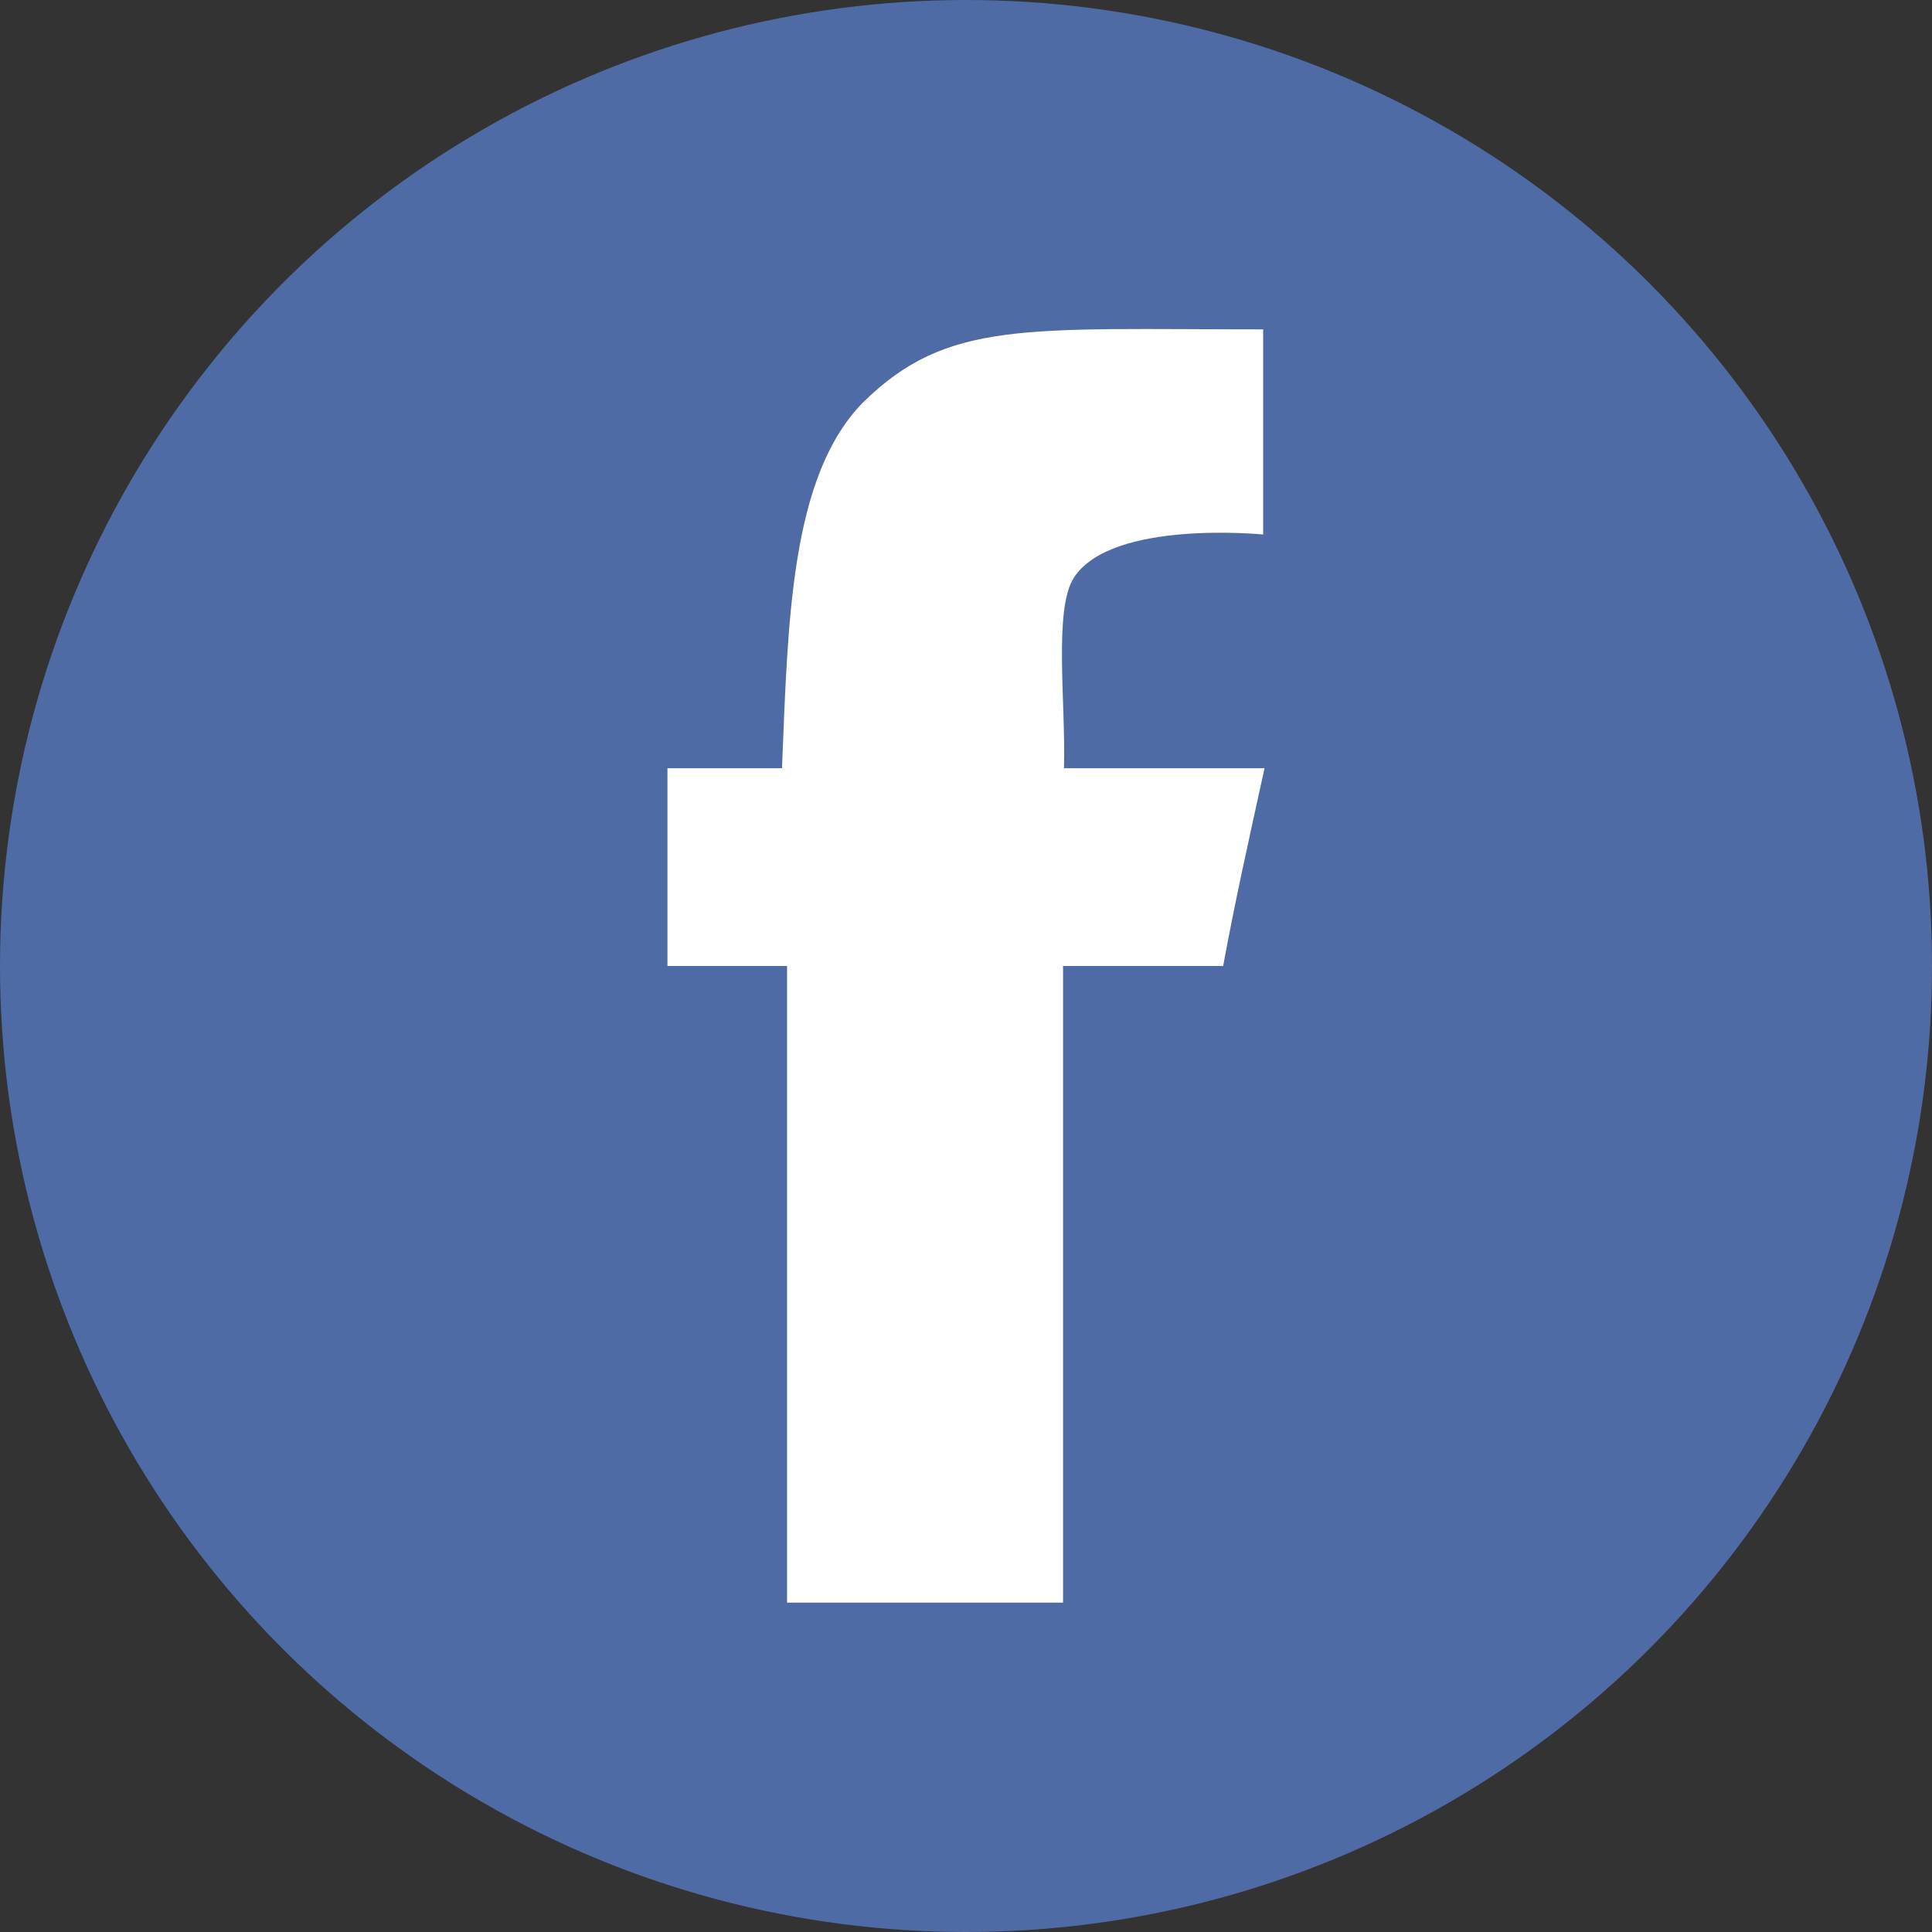 <svg id="facebook" xmlns="http://www.w3.org/2000/svg" viewBox="0 0 42 42"><rect x="0" y="0" width="42" height="42" fill="#333333" stroke="none"/><defs><style>.cls-1{fill:#4f6ba6;}.cls-2{fill:#fff;}</style></defs><title>icn_facebook</title><g id="facebook-2" data-name="facebook"><circle class="cls-1" cx="21" cy="21" r="21"/><path id="facebook-2-2" data-name="facebook-2" class="cls-2" d="M27.46,7.16v4.46s-3.28-.33-4.11.93c-.45.69-.18,2.7-.22,4.15h4.36c-.37,1.69-.63,2.84-.9,4.3H23.11V34.84h-6V21h-2.6V16.7H17c.13-3.18.18-6.34,1.76-7.95C20.59,6.95,22.28,7.16,27.46,7.16Z"/></g></svg>